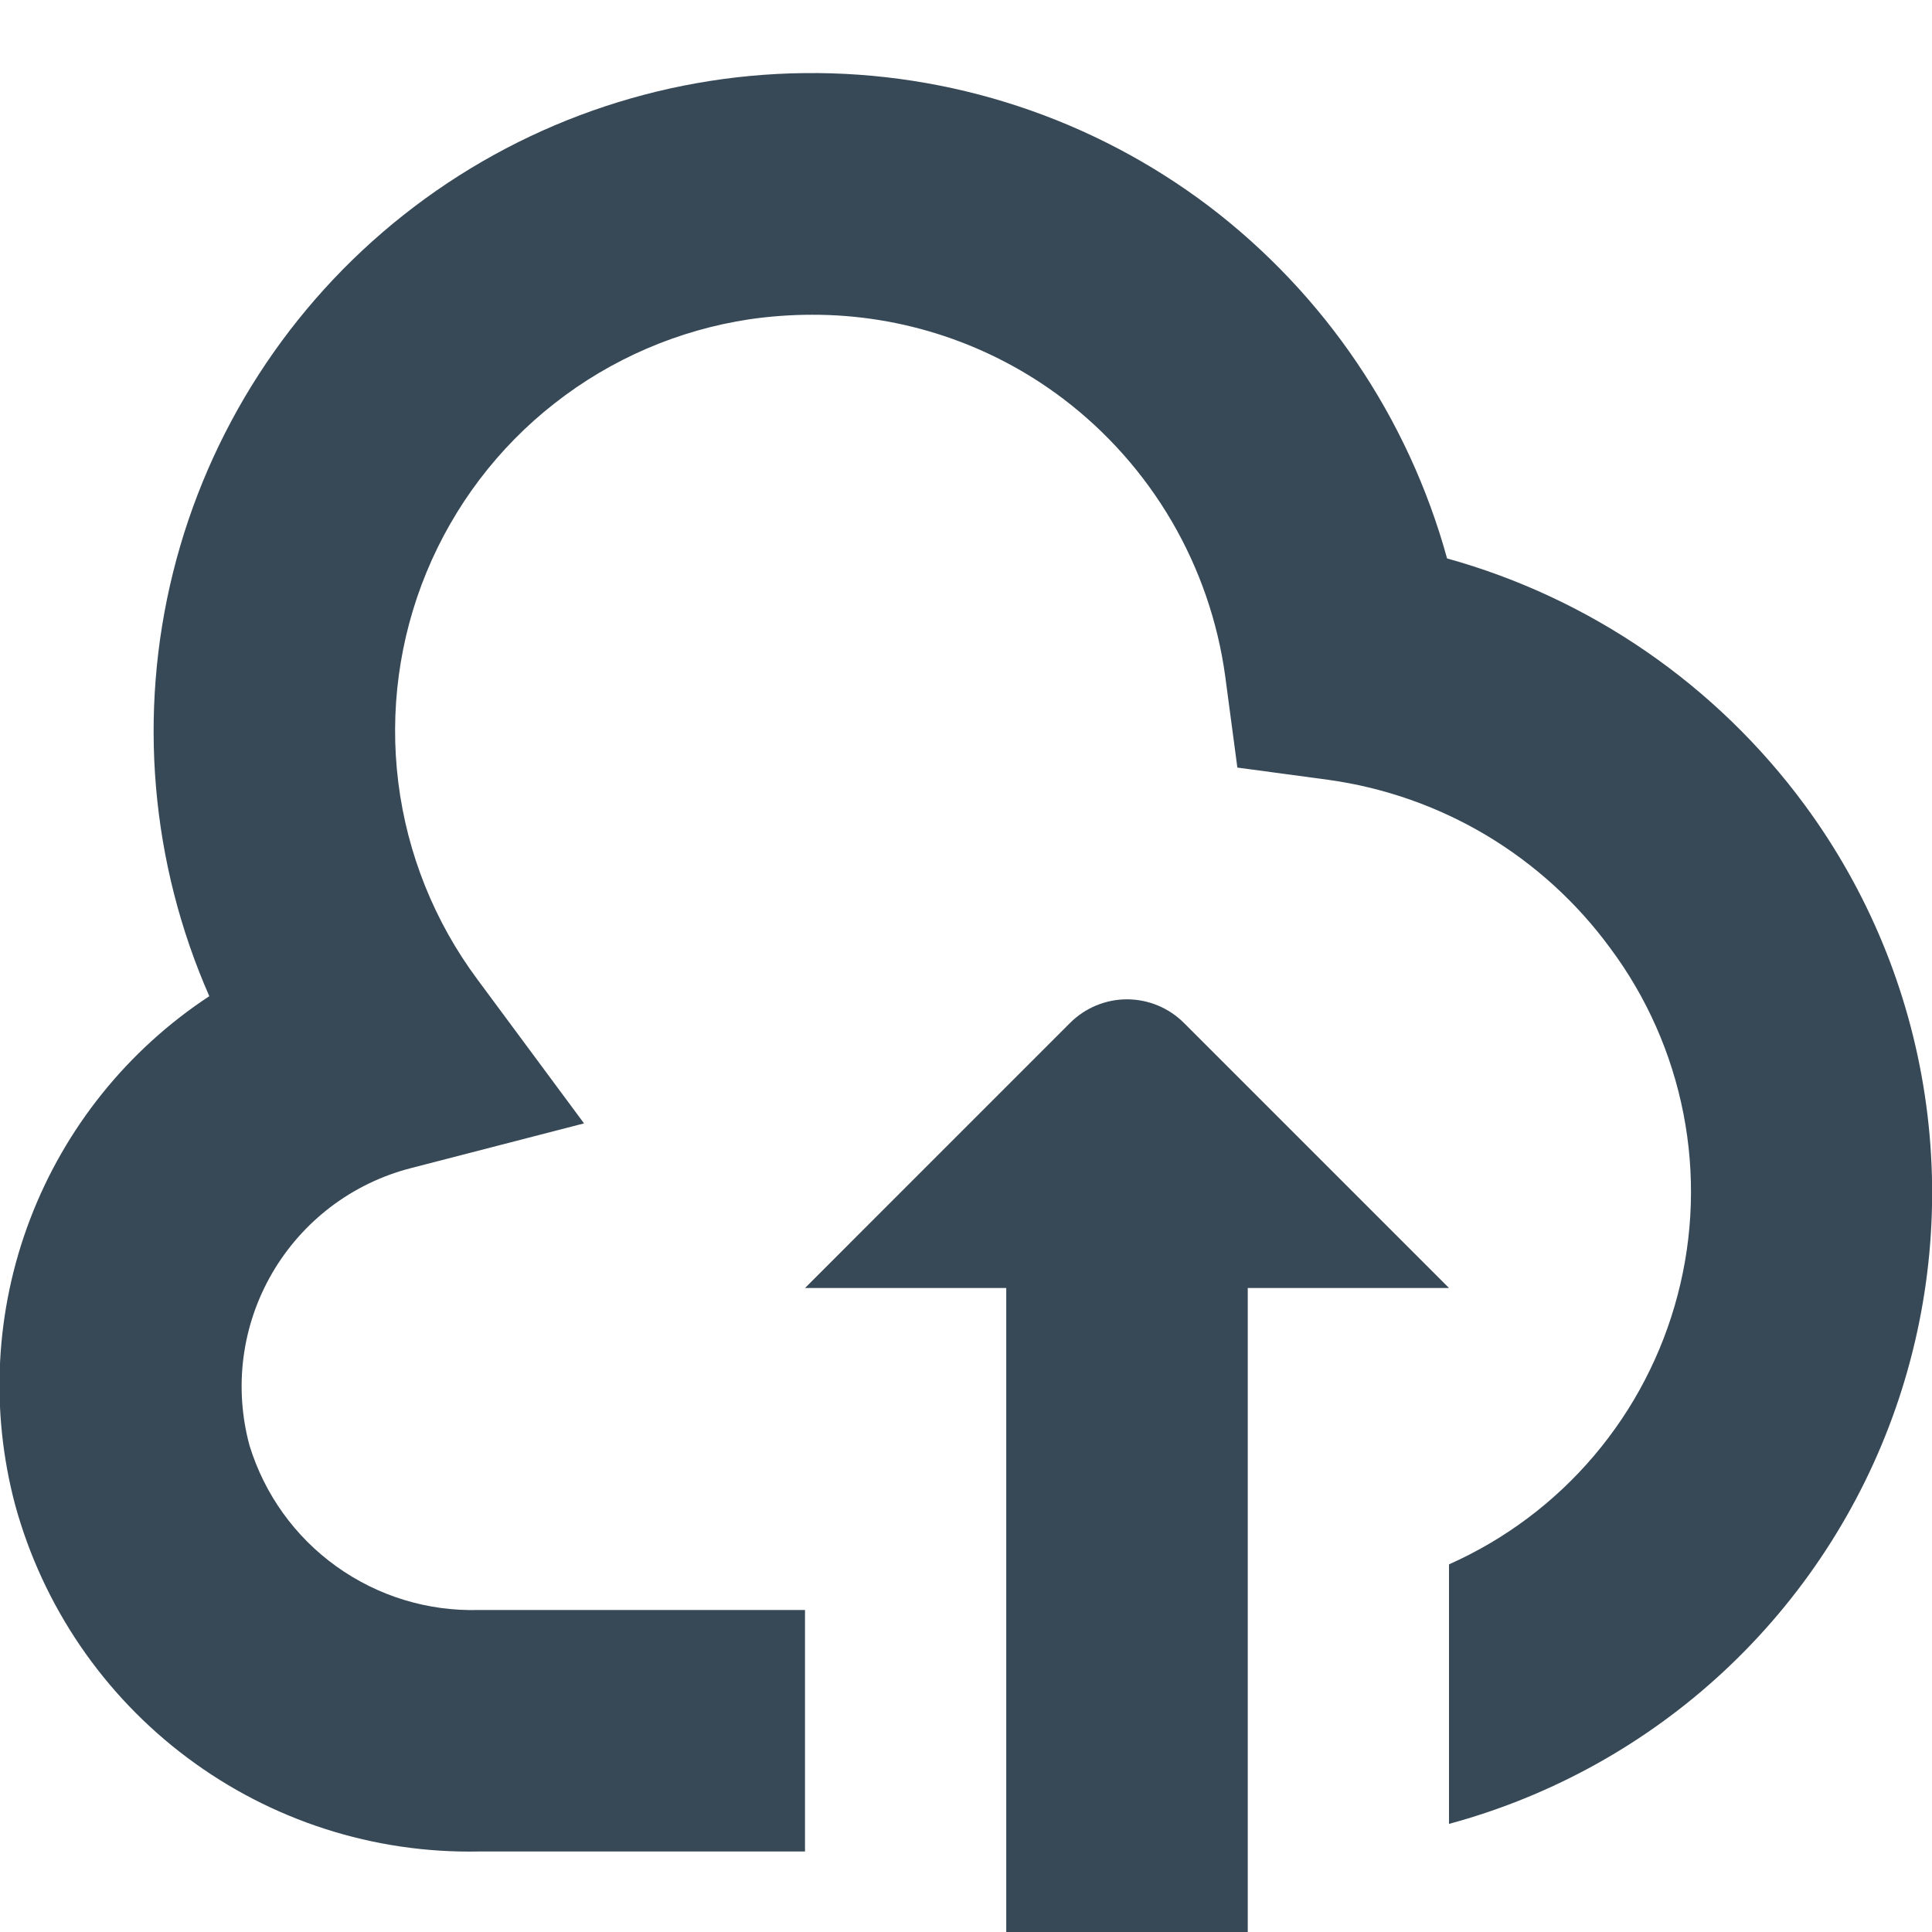 <svg width="24" height="24" viewBox="0 0 24 24" fill="none" xmlns="http://www.w3.org/2000/svg">
<g clip-path="url(#clip0_619_8926)">
<path d="M22.419 10C21.322 8.511 19.758 7.432 17.976 6.937C17.496 5.193 16.456 3.655 15.015 2.56C13.571 1.469 11.806 0.888 9.996 0.908C8.186 0.927 6.434 1.547 5.014 2.67C3.595 3.792 2.587 5.354 2.15 7.11C1.713 8.867 1.872 10.718 2.6 12.375C1.586 13.042 0.807 14.011 0.374 15.145C-0.059 16.279 -0.124 17.521 0.188 18.694C0.532 19.95 1.284 21.055 2.327 21.835C3.369 22.615 4.642 23.025 5.944 23H10V20H5.944C5.312 20.017 4.692 19.827 4.178 19.458C3.664 19.09 3.286 18.563 3.1 17.958C3.003 17.601 2.977 17.227 3.025 16.86C3.073 16.492 3.194 16.138 3.38 15.817C3.566 15.497 3.814 15.216 4.109 14.992C4.404 14.768 4.741 14.605 5.1 14.512L7.255 13.955L5.93 12.166C5.397 11.449 5.059 10.607 4.948 9.721C4.837 8.834 4.958 7.934 5.298 7.109C5.639 6.283 6.187 5.559 6.891 5.009C7.594 4.458 8.428 4.099 9.311 3.966C9.568 3.929 9.827 3.91 10.087 3.91C11.212 3.907 12.308 4.273 13.205 4.952C13.751 5.366 14.21 5.884 14.556 6.476C14.901 7.067 15.127 7.721 15.22 8.4L15.371 9.535L16.507 9.688C17.199 9.785 17.865 10.019 18.465 10.377C19.065 10.736 19.587 11.211 20 11.774C20.455 12.383 20.766 13.087 20.912 13.833C21.058 14.579 21.034 15.349 20.841 16.084C20.649 16.82 20.294 17.503 19.802 18.083C19.311 18.662 18.695 19.124 18 19.433V22.657C19.275 22.312 20.447 21.662 21.413 20.763C22.38 19.863 23.113 18.741 23.548 17.494C23.983 16.247 24.108 14.913 23.911 13.607C23.715 12.302 23.202 11.063 22.419 10Z" fill="#374957"/>
<path d="M18 16L14.707 12.707C14.52 12.52 14.265 12.414 14 12.414C13.735 12.414 13.48 12.52 13.293 12.707L10 16H12.5V24H15.5V16H18Z" fill="#374957"/>
</g>
<defs>
<clipPath id="clip0_619_8926">
<rect width="24" height="24" fill="white"/>
</clipPath>
</defs>
</svg>
